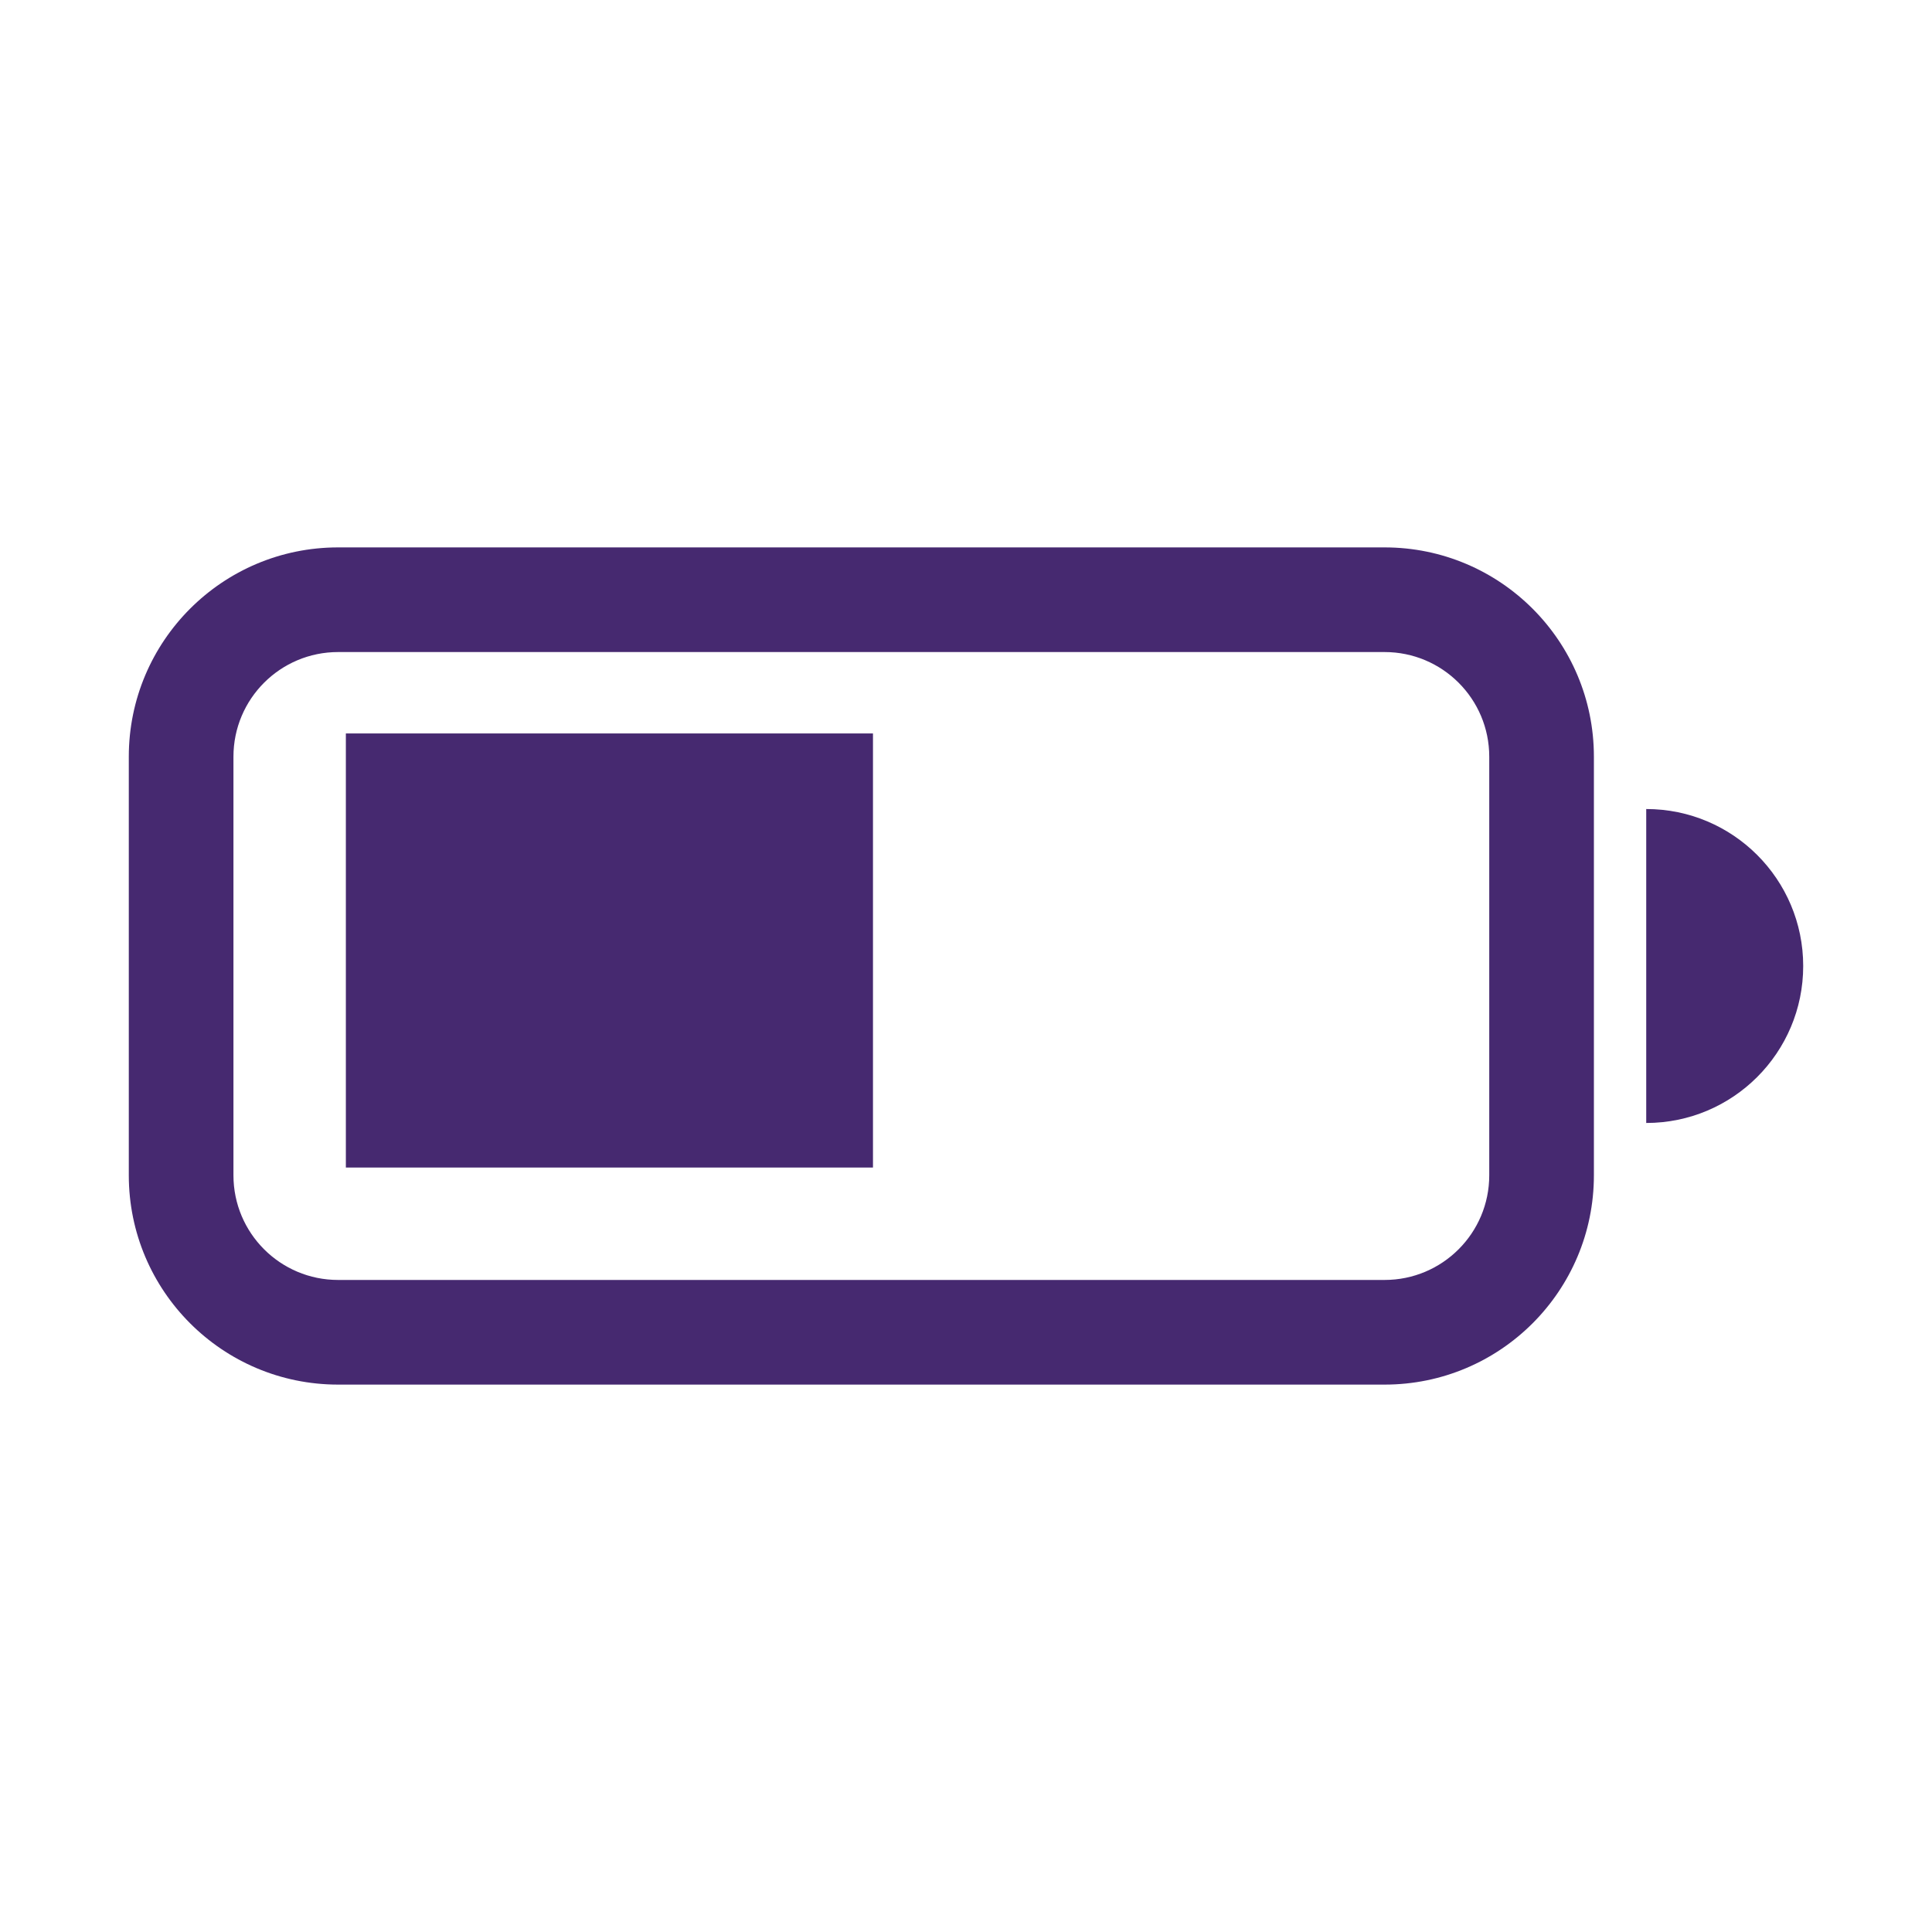 <?xml version="1.0" encoding="UTF-8"?>
<svg width="60px" height="60px" viewBox="0 0 60 60" version="1.1" xmlns="http://www.w3.org/2000/svg" xmlns:xlink="http://www.w3.org/1999/xlink">
    <title>icon / battery-half</title>
    <g id="icon-/-battery-half" stroke="none" stroke-width="1" fill="none" fill-rule="evenodd">
        <polygon id="Path" fill="#462970" points="10.741 22.778 27.111 22.778 27.111 36.259 10.741 36.259"></polygon>
        <path d="M10.5,17 C6.91,17 4,19.91 4,23.5 L4,36.5 C4,40.09 6.91,43 10.5,43 L43,43 C46.59,43 49.5,40.09 49.5,36.5 L49.5,23.5 C49.5,19.91 46.59,17 43,17 L10.5,17 Z M43,20.25 C44.795,20.25 46.25,21.705 46.25,23.5 L46.25,36.5 C46.25,38.295 44.795,39.75 43,39.75 L10.5,39.75 C8.705,39.75 7.25,38.295 7.25,36.5 L7.25,23.5 C7.25,21.705 8.705,20.25 10.5,20.25 L43,20.25 Z M56,30 C56,32.692 53.817,34.875 51.125,34.875 L51.125,25.125 C53.817,25.125 56,27.308 56,30 Z" id="Shape" fill="#462970"></path>
    </g>
</svg>